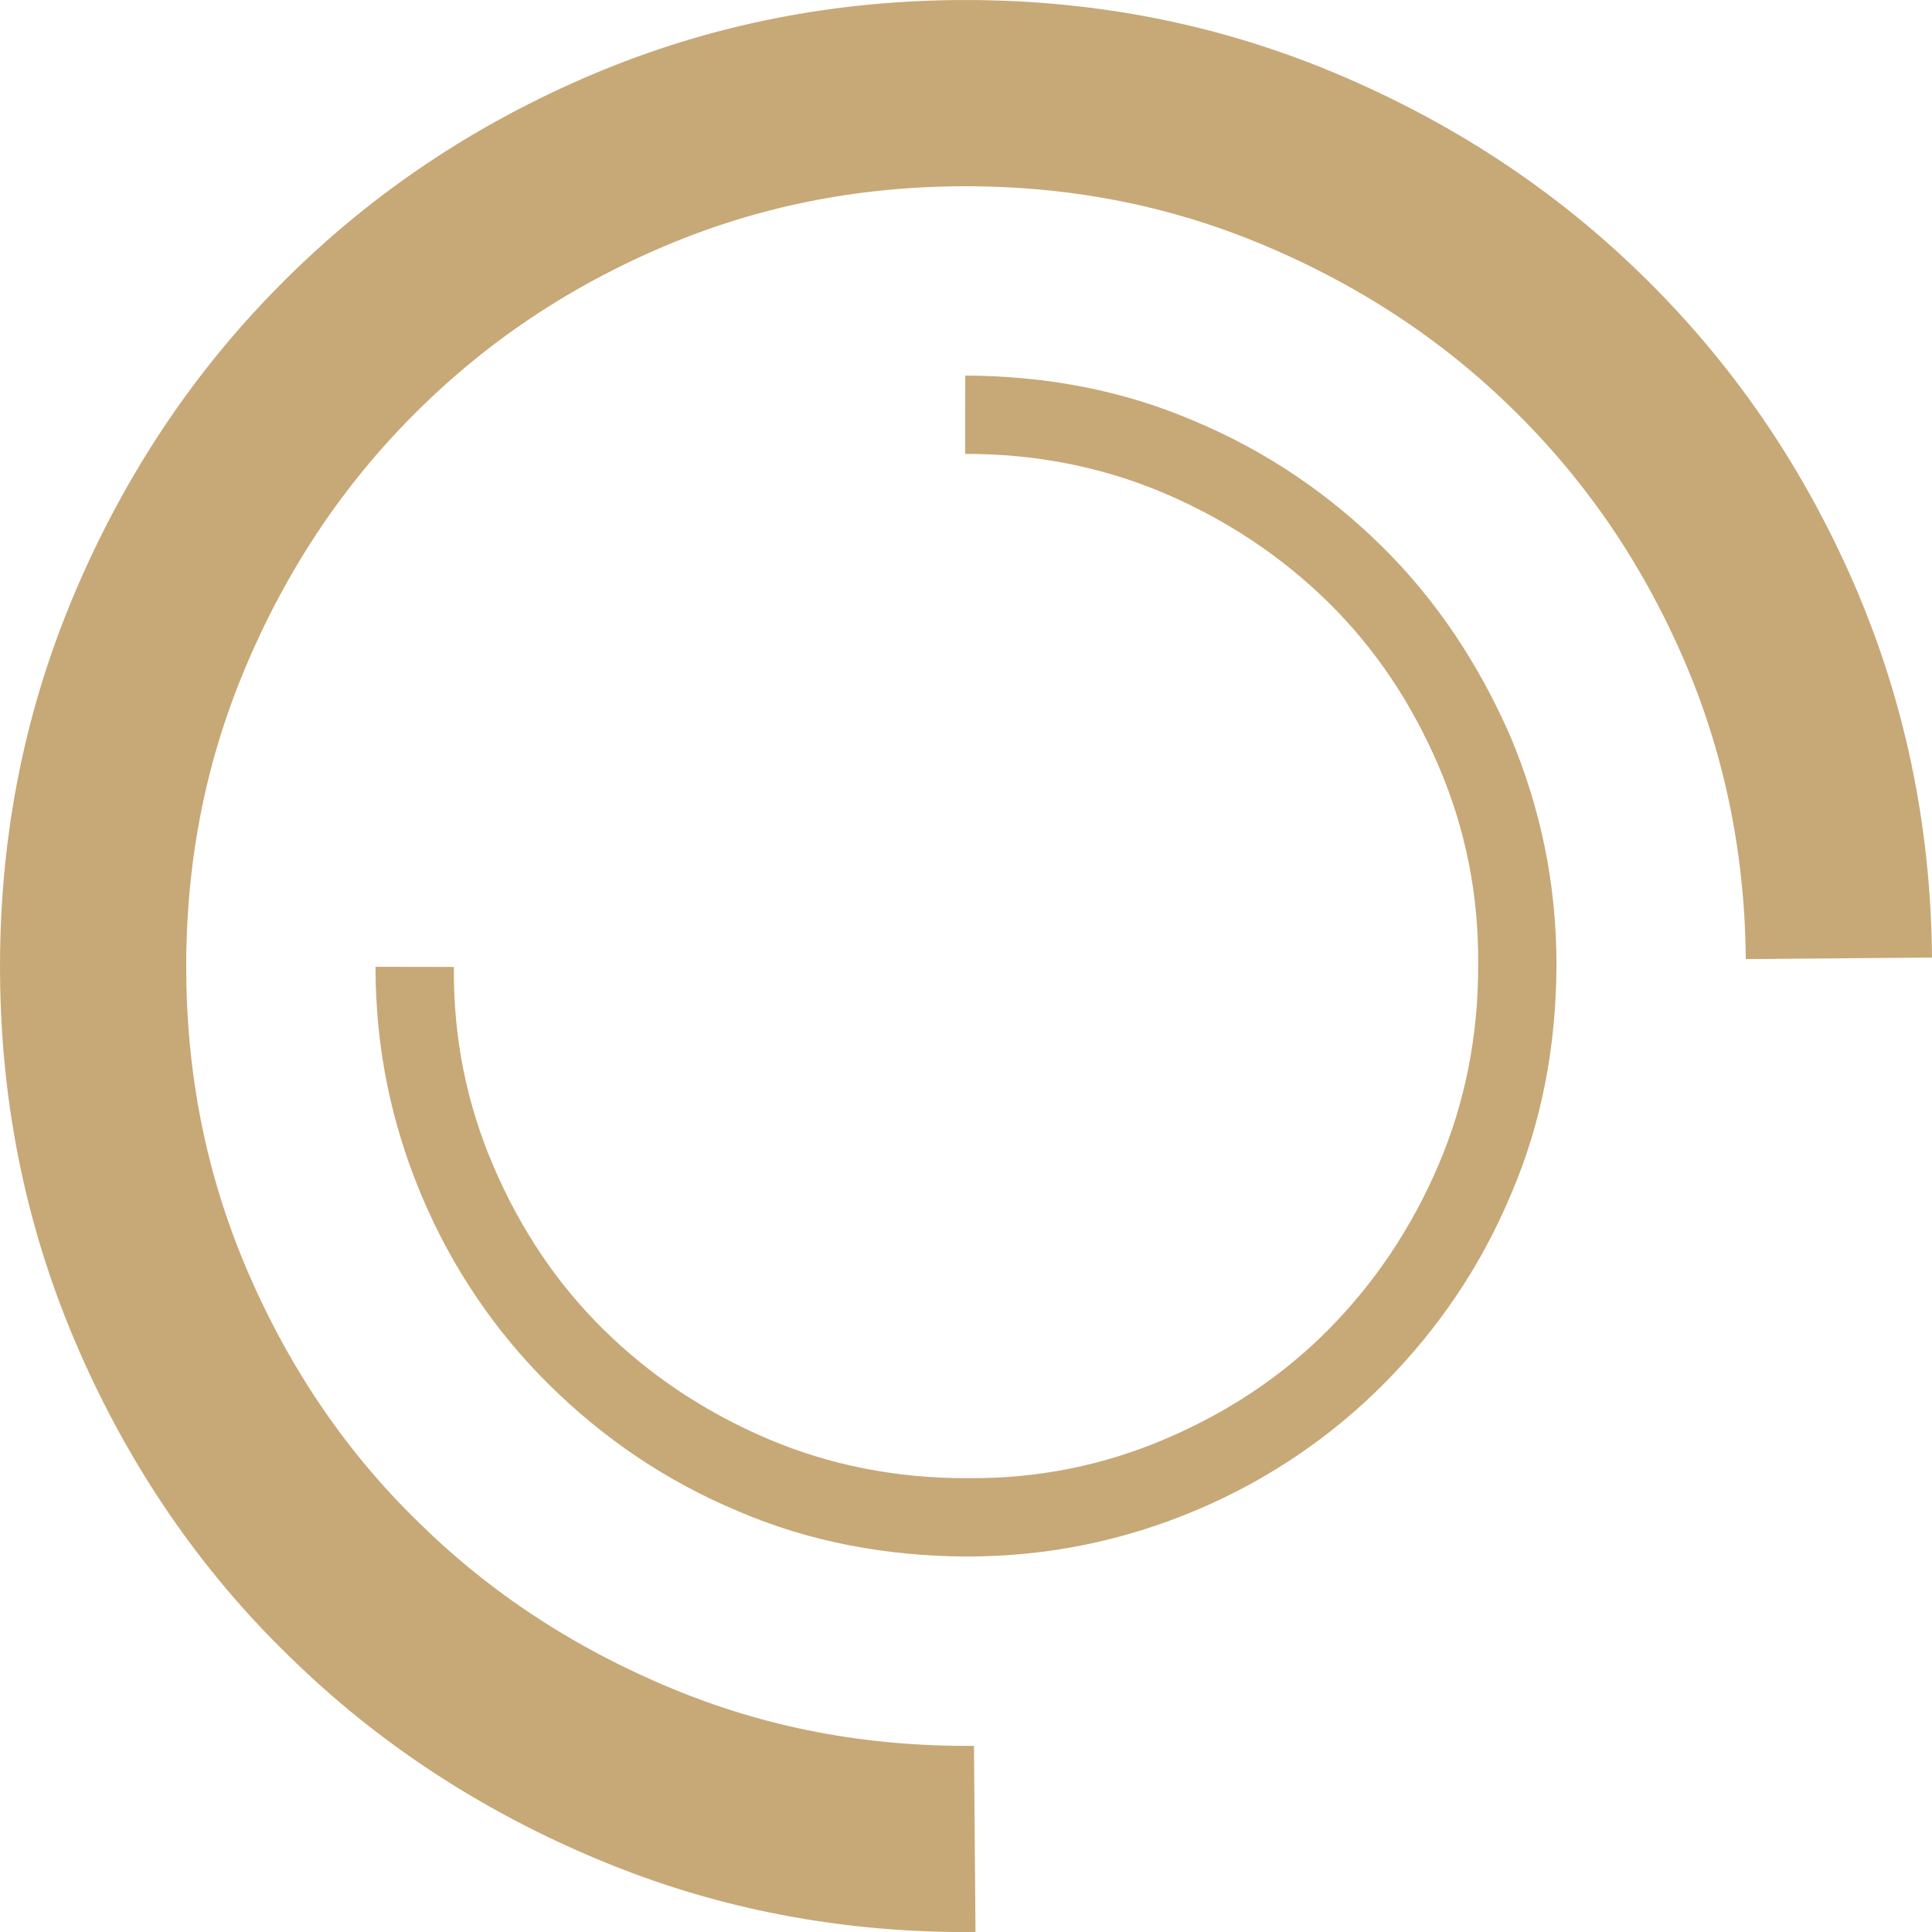 <?xml version="1.0" encoding="utf-8"?>
<!-- Generator: Adobe Illustrator 17.0.0, SVG Export Plug-In . SVG Version: 6.00 Build 0)  -->
<!DOCTYPE svg PUBLIC "-//W3C//DTD SVG 1.1//EN" "http://www.w3.org/Graphics/SVG/1.1/DTD/svg11.dtd">
<svg version="1.1" id="Layer_1" xmlns="http://www.w3.org/2000/svg" xmlns:xlink="http://www.w3.org/1999/xlink" x="0px" y="0px"
	 width="33.2px" height="33.201px" viewBox="0 0 33.2 33.201" enable-background="new 0 0 33.2 33.201" xml:space="preserve">
<g>
	<path fill="none" stroke="#c7a877" stroke-width="3.2" stroke-miterlimit="10" d="M31.6,16.468
		c-0.017-2.071-0.43-4.019-1.223-5.833c-0.794-1.813-1.876-3.393-3.265-4.75c-1.371-1.346-2.982-2.399-4.819-3.166
		c-1.836-0.765-3.771-1.135-5.842-1.118c-2.071,0.019-4.003,0.43-5.816,1.224C8.821,3.618,7.242,4.7,5.883,6.09
		c-1.345,1.37-2.399,2.981-3.165,4.818c-0.765,1.837-1.135,3.773-1.117,5.843c0.017,2.071,0.429,4.003,1.223,5.817
		c0.793,1.813,1.879,3.408,3.265,4.75c1.37,1.346,2.982,2.4,4.818,3.165c1.836,0.767,3.772,1.135,5.843,1.118"/>
	<path fill="#c7a877" d="M23.758,9.4c-0.93-0.919-2.003-1.648-3.23-2.163c-1.233-0.532-2.554-0.777-3.941-0.783L16.585,7.8
		c1.207-0.004,2.366,0.224,3.435,0.681c1.068,0.458,2.005,1.082,2.808,1.872c0.804,0.791,1.428,1.727,1.89,2.802
		c0.462,1.075,0.695,2.216,0.683,3.43c0.004,1.208-0.225,2.366-0.682,3.435s-1.081,2.005-1.872,2.809
		c-0.79,0.804-1.726,1.428-2.802,1.89c-1.075,0.462-2.216,0.695-3.43,0.682c-1.207,0.004-2.366-0.224-3.435-0.681
		c-1.068-0.458-2.005-1.081-2.808-1.872c-0.804-0.791-1.428-1.727-1.89-2.802S7.787,17.83,7.8,16.616l-1.347-0.002
		c0,1.404,0.274,2.706,0.8,3.952c0.52,1.229,1.259,2.316,2.189,3.235s2.003,1.648,3.23,2.163c1.233,0.532,2.554,0.777,3.941,0.784
		c1.404-0.001,2.706-0.274,3.952-0.8c1.229-0.52,2.317-1.26,3.236-2.189c0.919-0.93,1.647-2.003,2.162-3.23
		c0.532-1.234,0.778-2.555,0.784-3.942c0-1.404-0.274-2.705-0.8-3.951C25.41,11.413,24.688,10.319,23.758,9.4"/>
</g>
</svg>
